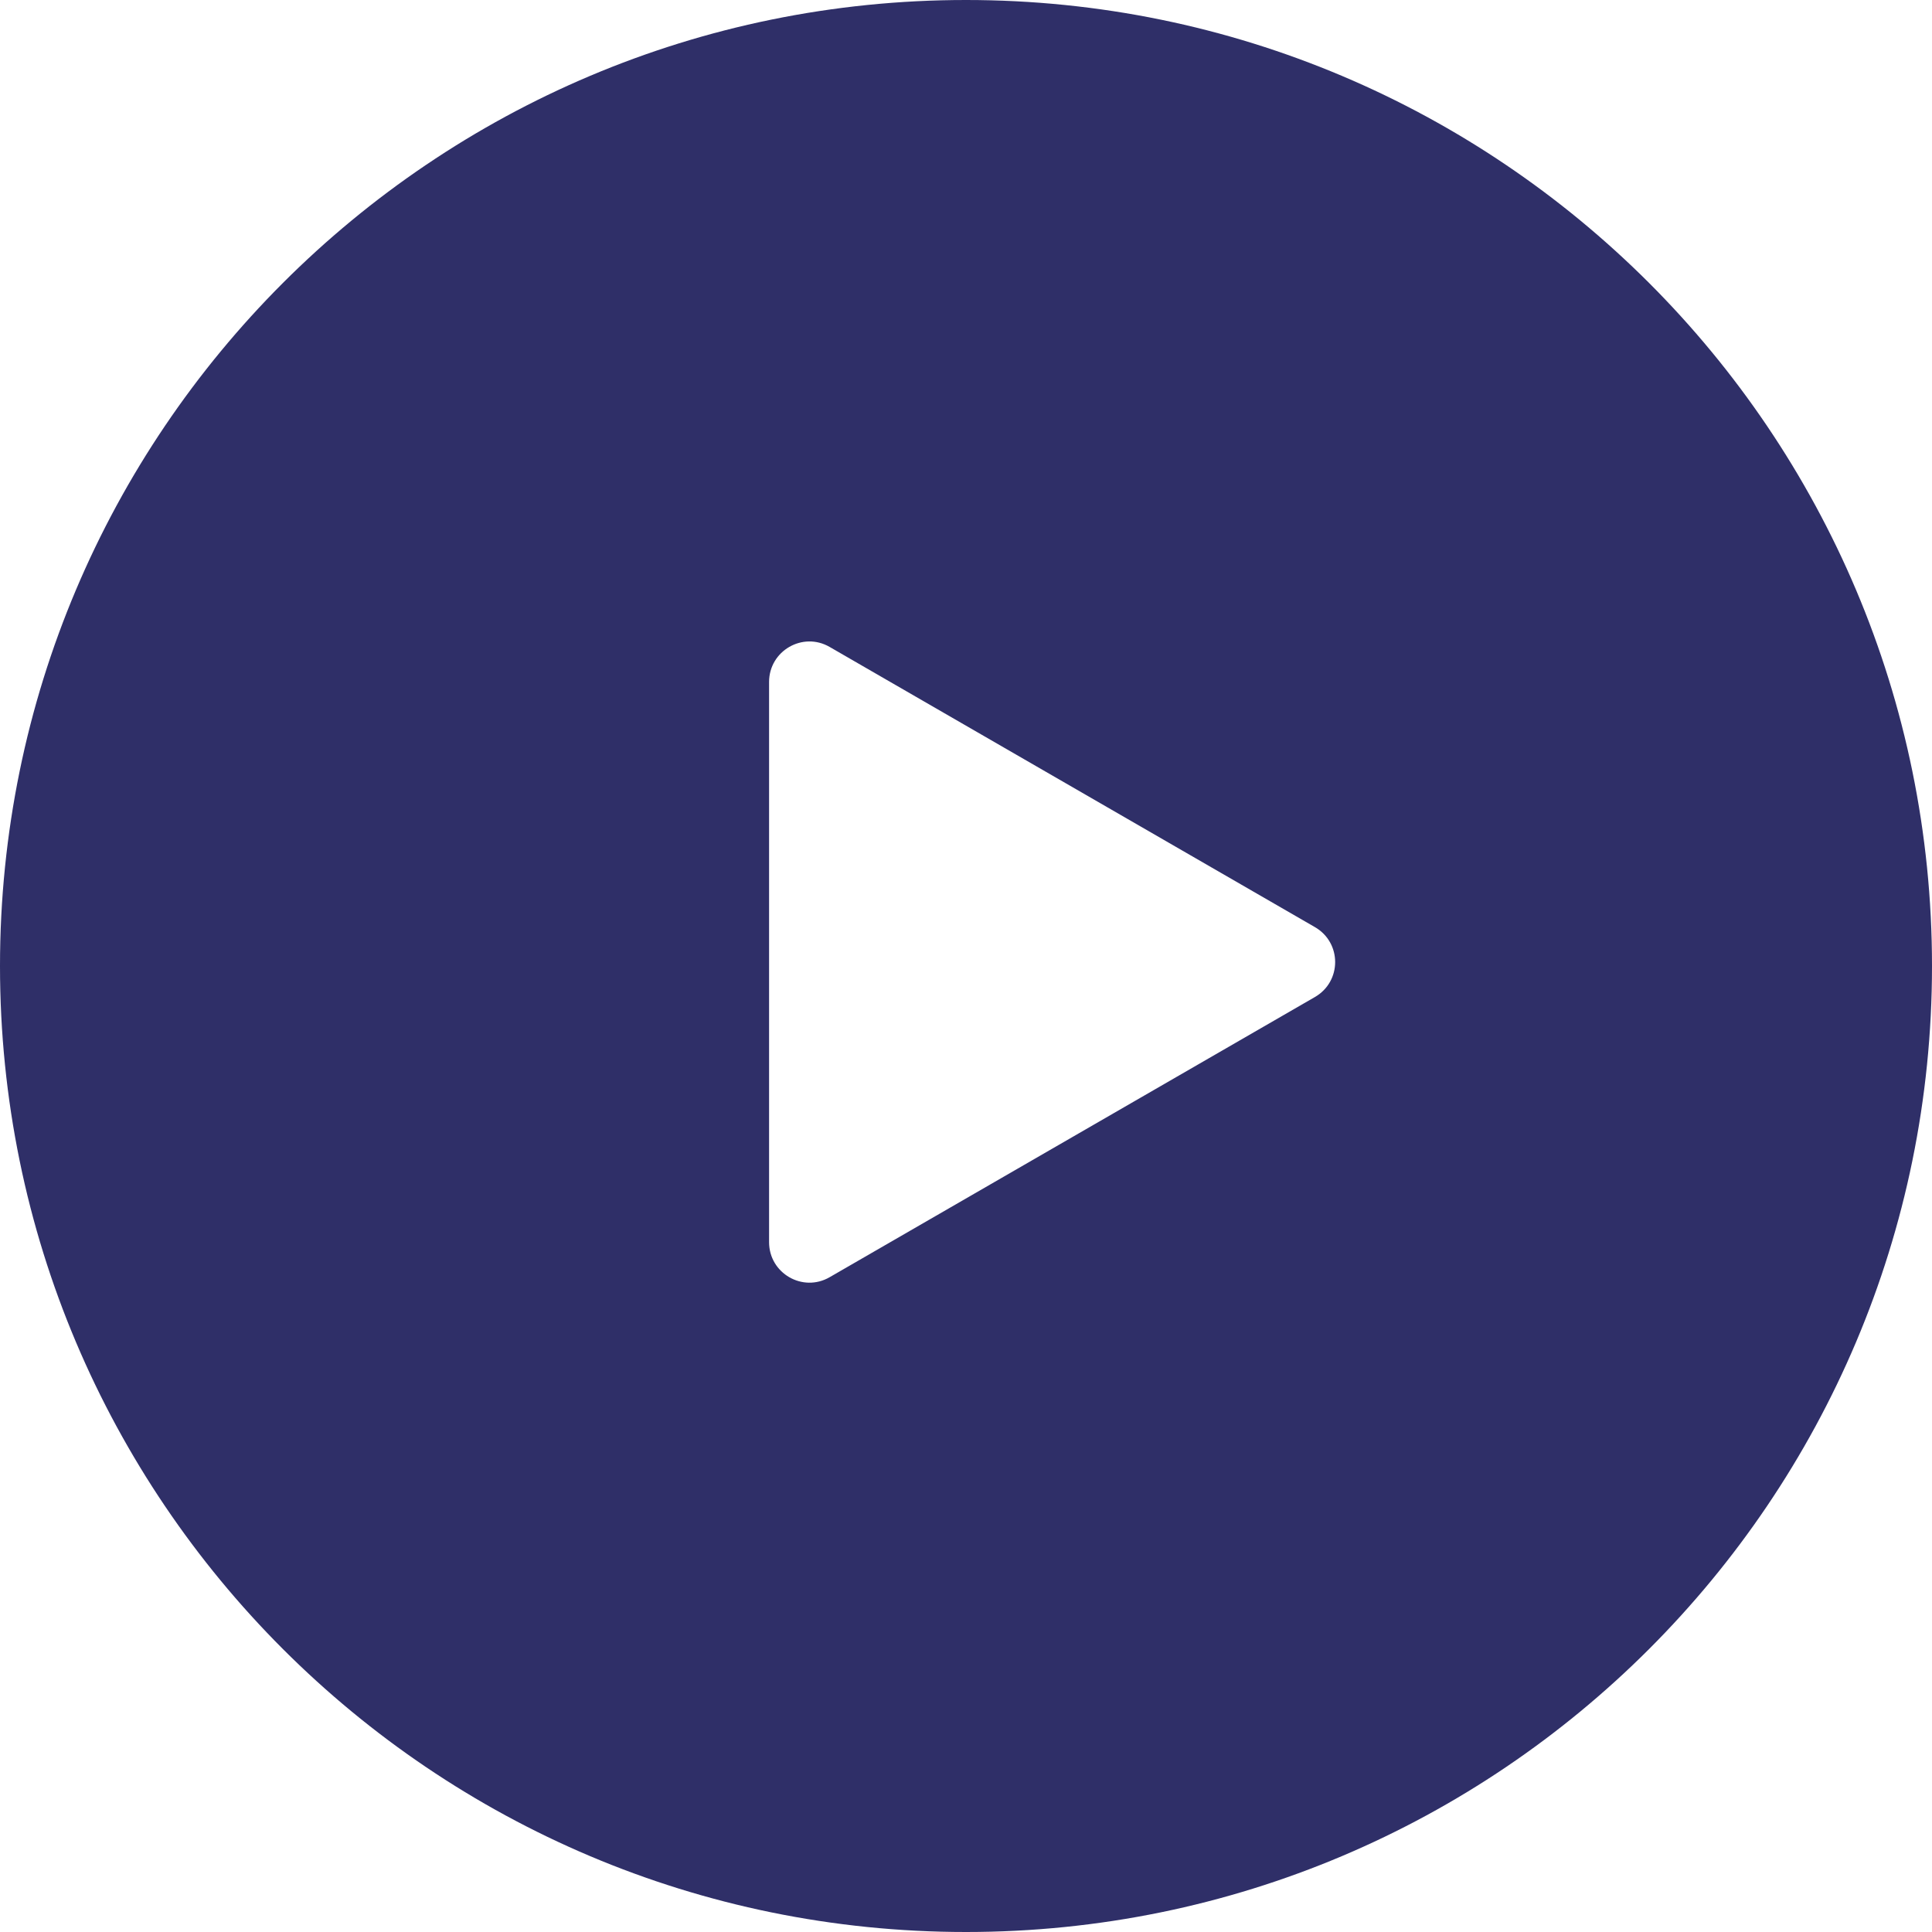 <svg width="14" height="14" viewBox="0 0 14 14" fill="none" xmlns="http://www.w3.org/2000/svg">
<path fill-rule="evenodd" clip-rule="evenodd" d="M7 14C10.866 14 14 10.866 14 7C14 3.134 10.866 0 7 0C3.134 0 0 3.134 0 7C0 10.866 3.134 14 7 14ZM9.528 7.225C9.724 7.112 9.724 6.831 9.528 6.718L6.012 4.688C5.817 4.575 5.573 4.716 5.573 4.942V9.001C5.573 9.227 5.817 9.368 6.012 9.255L9.528 7.225Z" fill="#2F2F68"/>
</svg>
